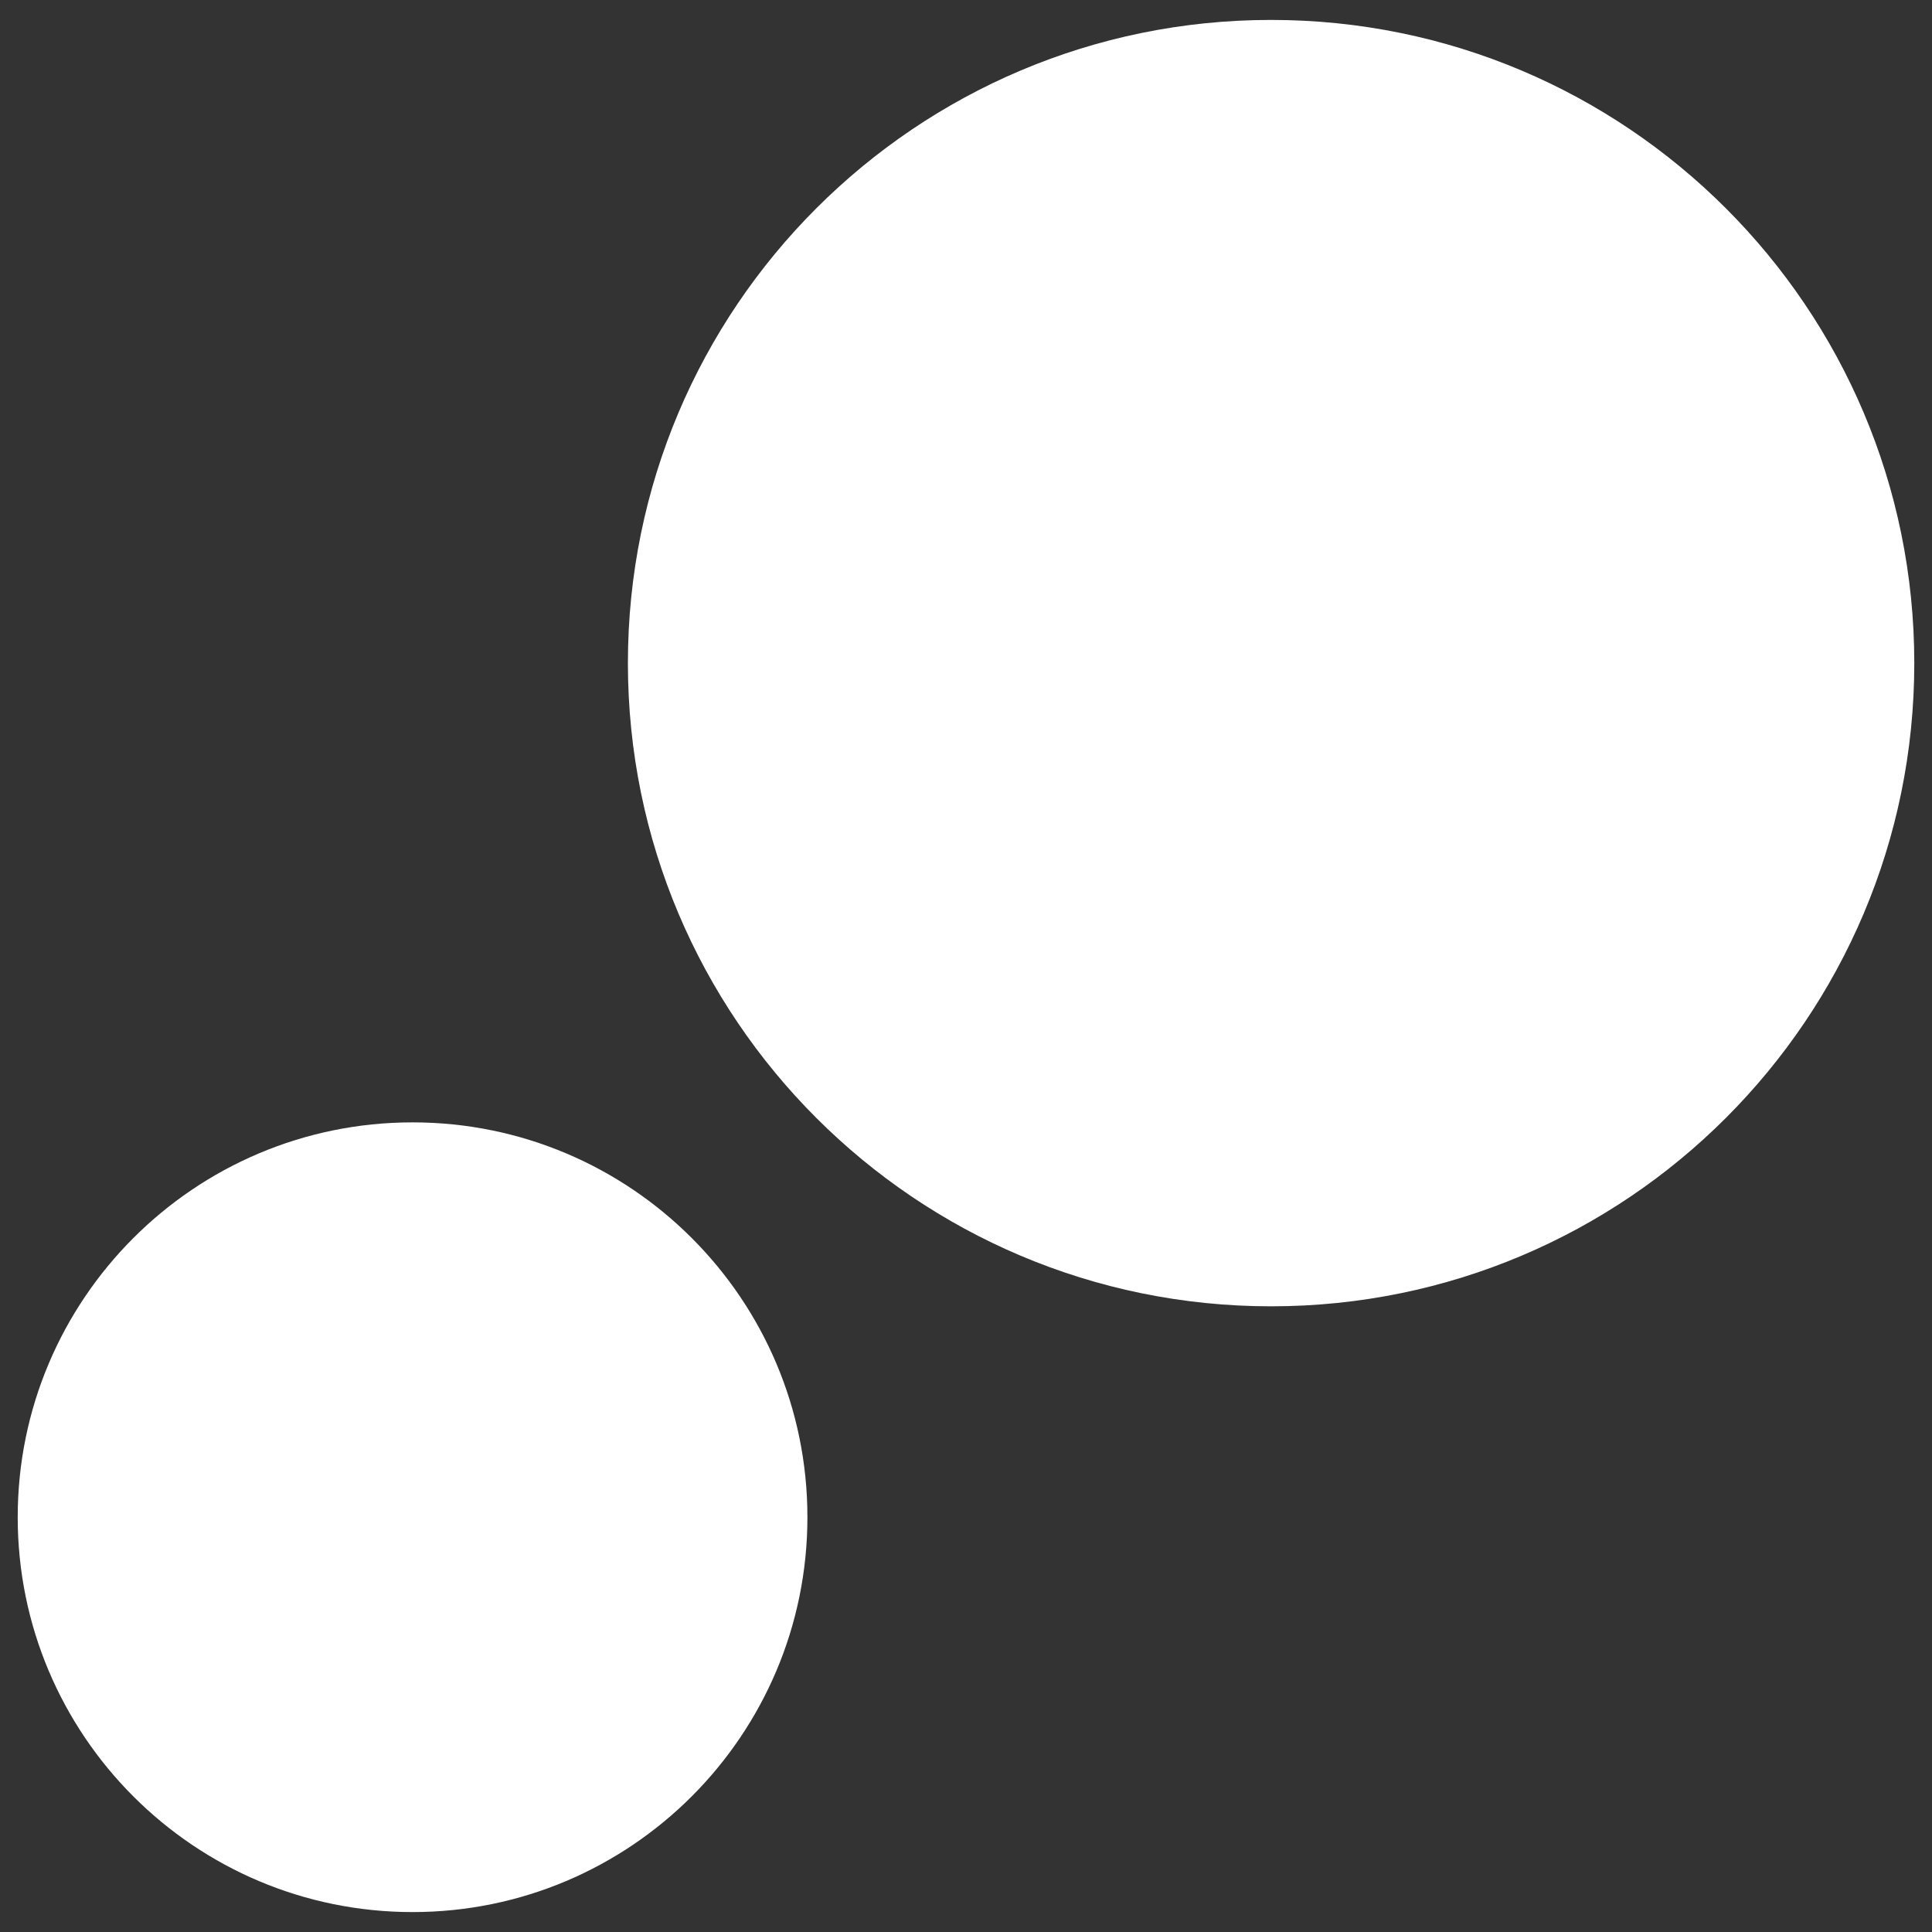 <?xml version="1.0" encoding="UTF-8"?>
<svg xmlns="http://www.w3.org/2000/svg" version="1.1" viewBox="0 0 96 96">
  <rect x="0" y="0" width="96" height="96" fill="#333333" stroke="none"/>
  <defs>
    <style>
      .cls-1 {
        fill: #fff;
      }
    </style>
  </defs>
  <g>
    <g id="Layer_1">
      <g>
        <path class="cls-1" d="M20.5,95.01c10.83,0,19.62-8.79,19.62-19.62s-8.78-19.62-19.62-19.62S.88,64.56.88,75.39s8.78,19.62,19.62,19.62Z"></path>
        <path class="cls-1" d="M63.16,64.91c17.65,0,31.96-14.31,31.96-31.96S80.81.99,63.16.99s-31.96,14.31-31.96,31.96,14.31,31.96,31.96,31.96Z"></path>
      </g>
    </g>
  </g>
</svg>
